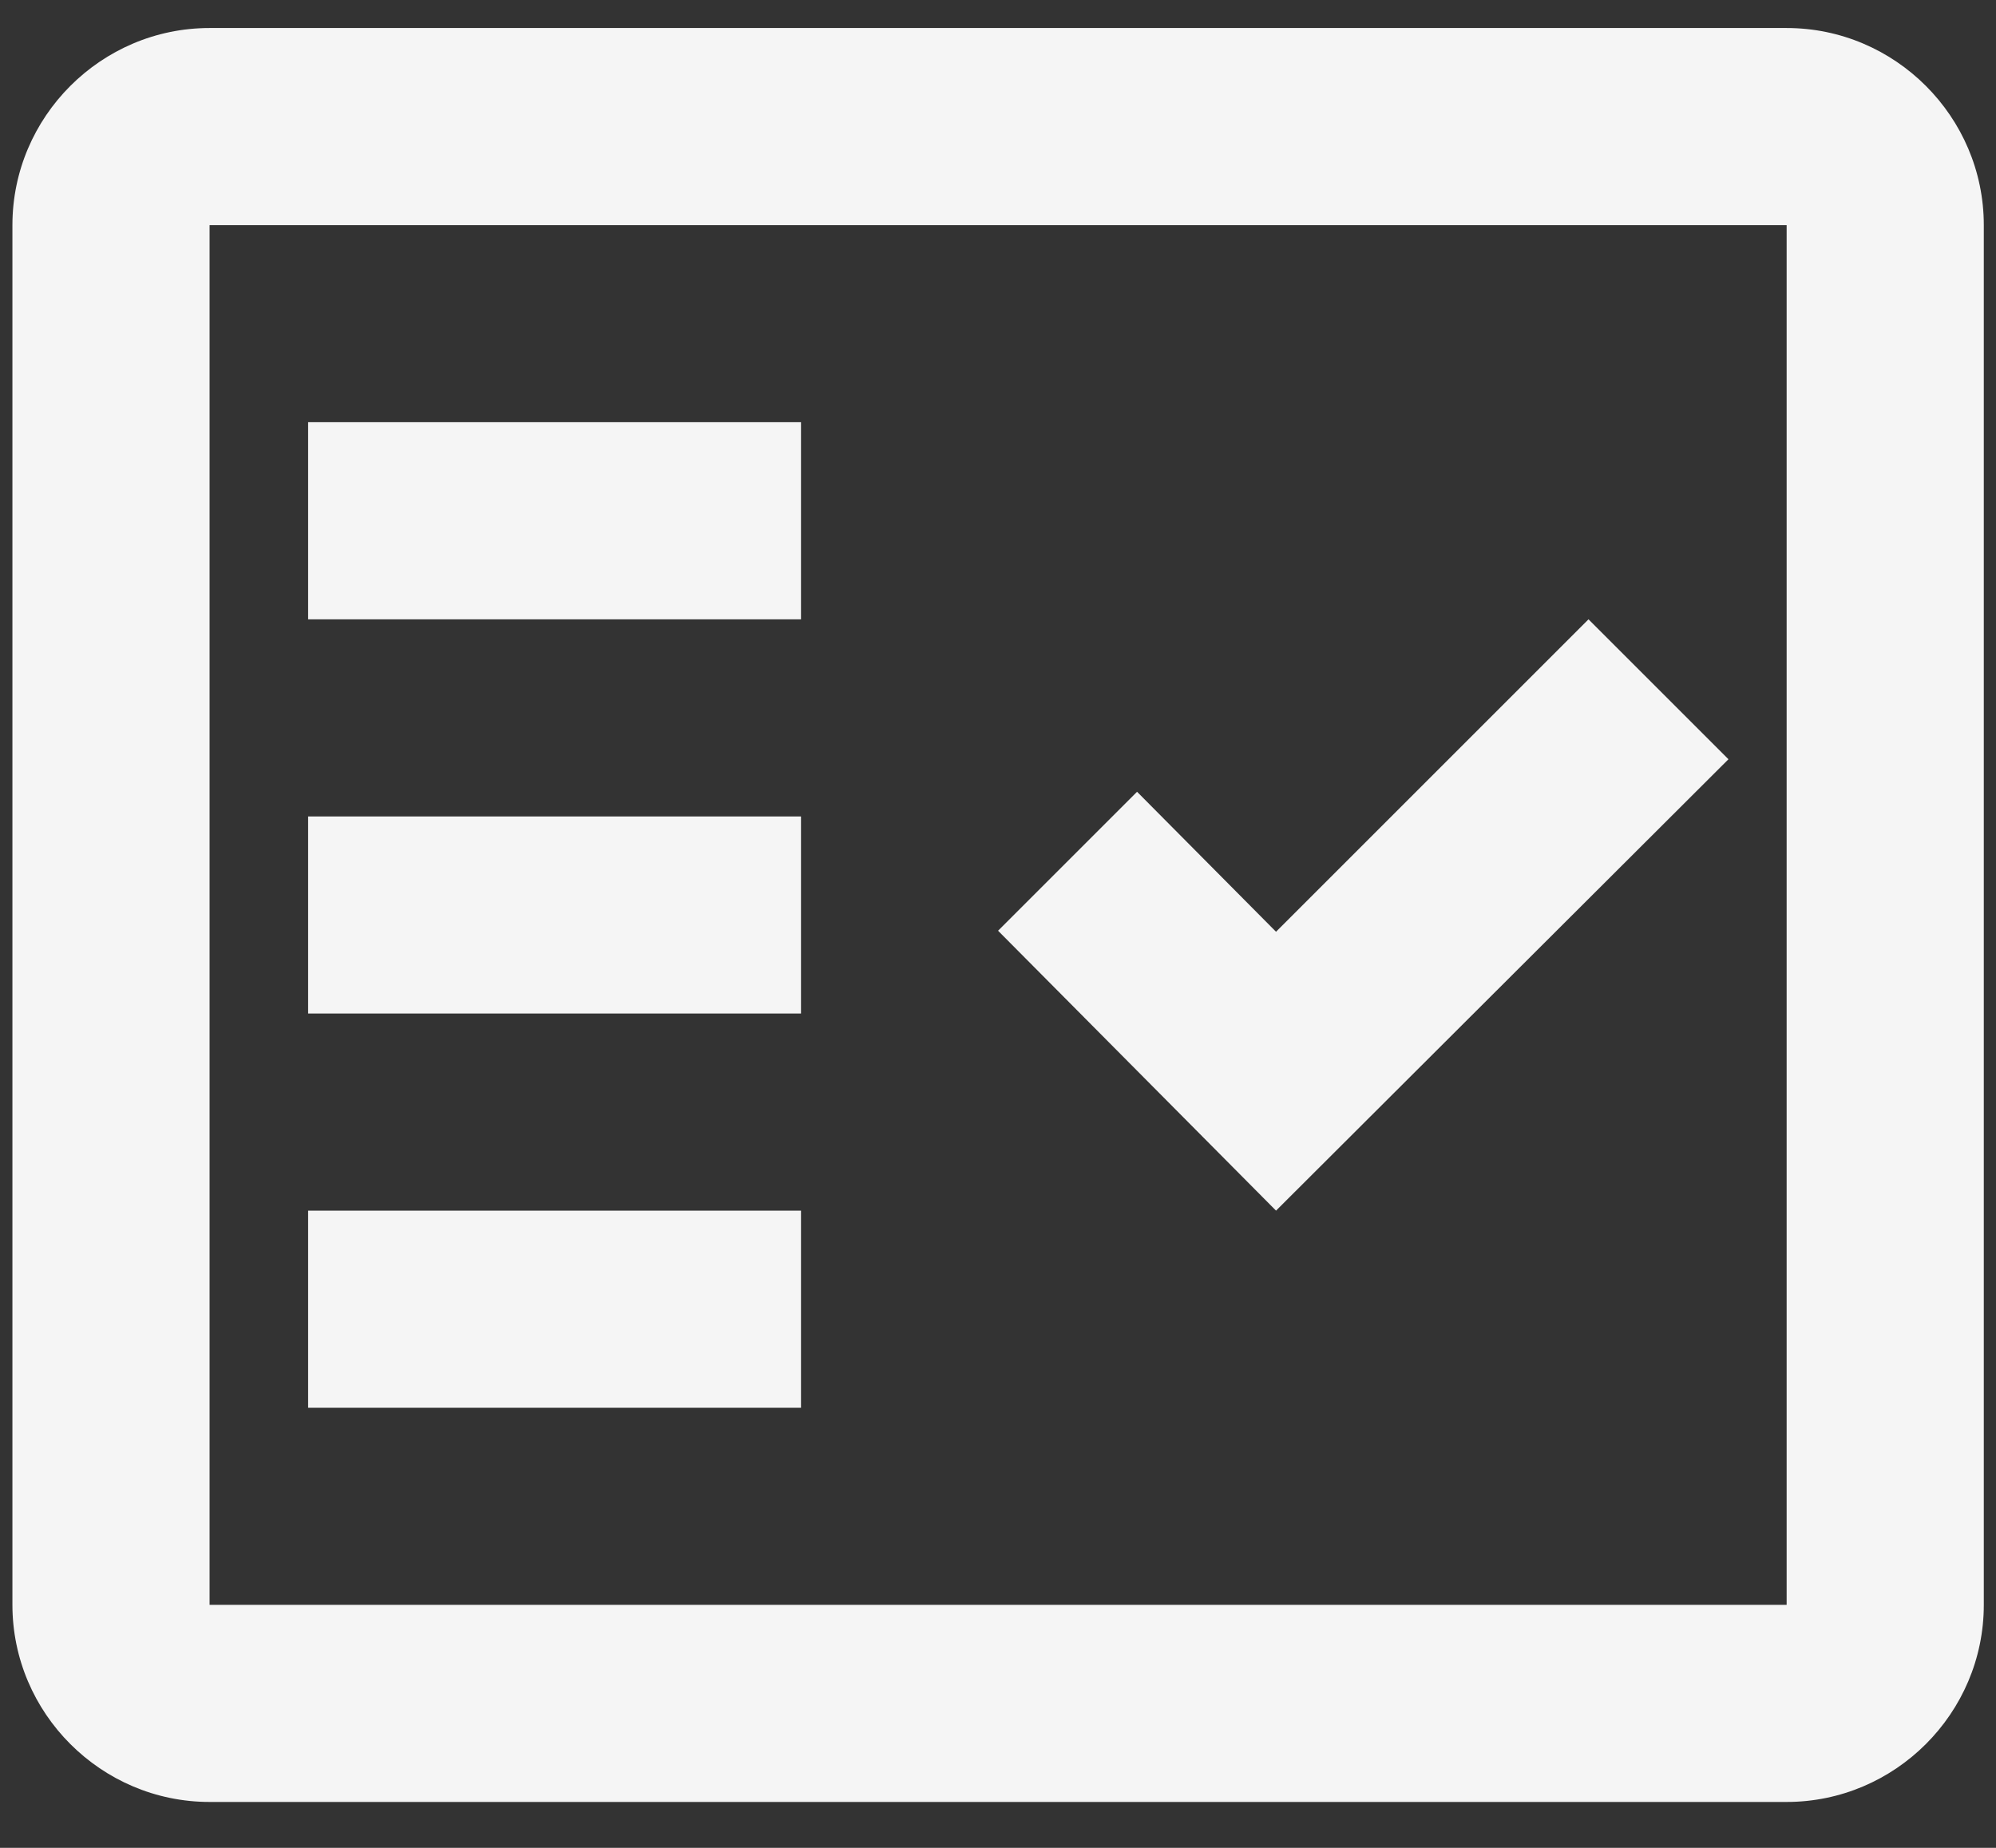 <svg width="27" height="25" viewBox="0 0 27 25" fill="none" xmlns="http://www.w3.org/2000/svg">
<rect x="0" y="0" width="27" height="25" fill="#333333" stroke="none"/>
<path fill-rule="evenodd" clip-rule="evenodd" d="M24.168 0.379H2.835C1.368 0.379 0.168 1.579 0.168 3.046V21.712C0.168 23.179 1.368 24.379 2.835 24.379H24.168C25.635 24.379 26.835 23.179 26.835 21.712V3.046C26.835 1.579 25.635 0.379 24.168 0.379ZM24.168 21.712H2.835V3.046H24.168V21.712Z" fill="#F5F5F5"/>
<path fill-rule="evenodd" clip-rule="evenodd" d="M23.381 10.272L21.488 8.379L17.261 12.606L15.381 10.712L13.501 12.592L17.261 16.379L23.381 10.272Z" fill="#F5F5F5"/>
<path d="M10.835 5.712H4.168V8.379H10.835V5.712Z" fill="#F5F5F5"/>
<path d="M10.835 11.046H4.168V13.712H10.835V11.046Z" fill="#F5F5F5"/>
<path d="M10.835 16.379H4.168V19.046H10.835V16.379Z" fill="#F5F5F5"/>
</svg>
